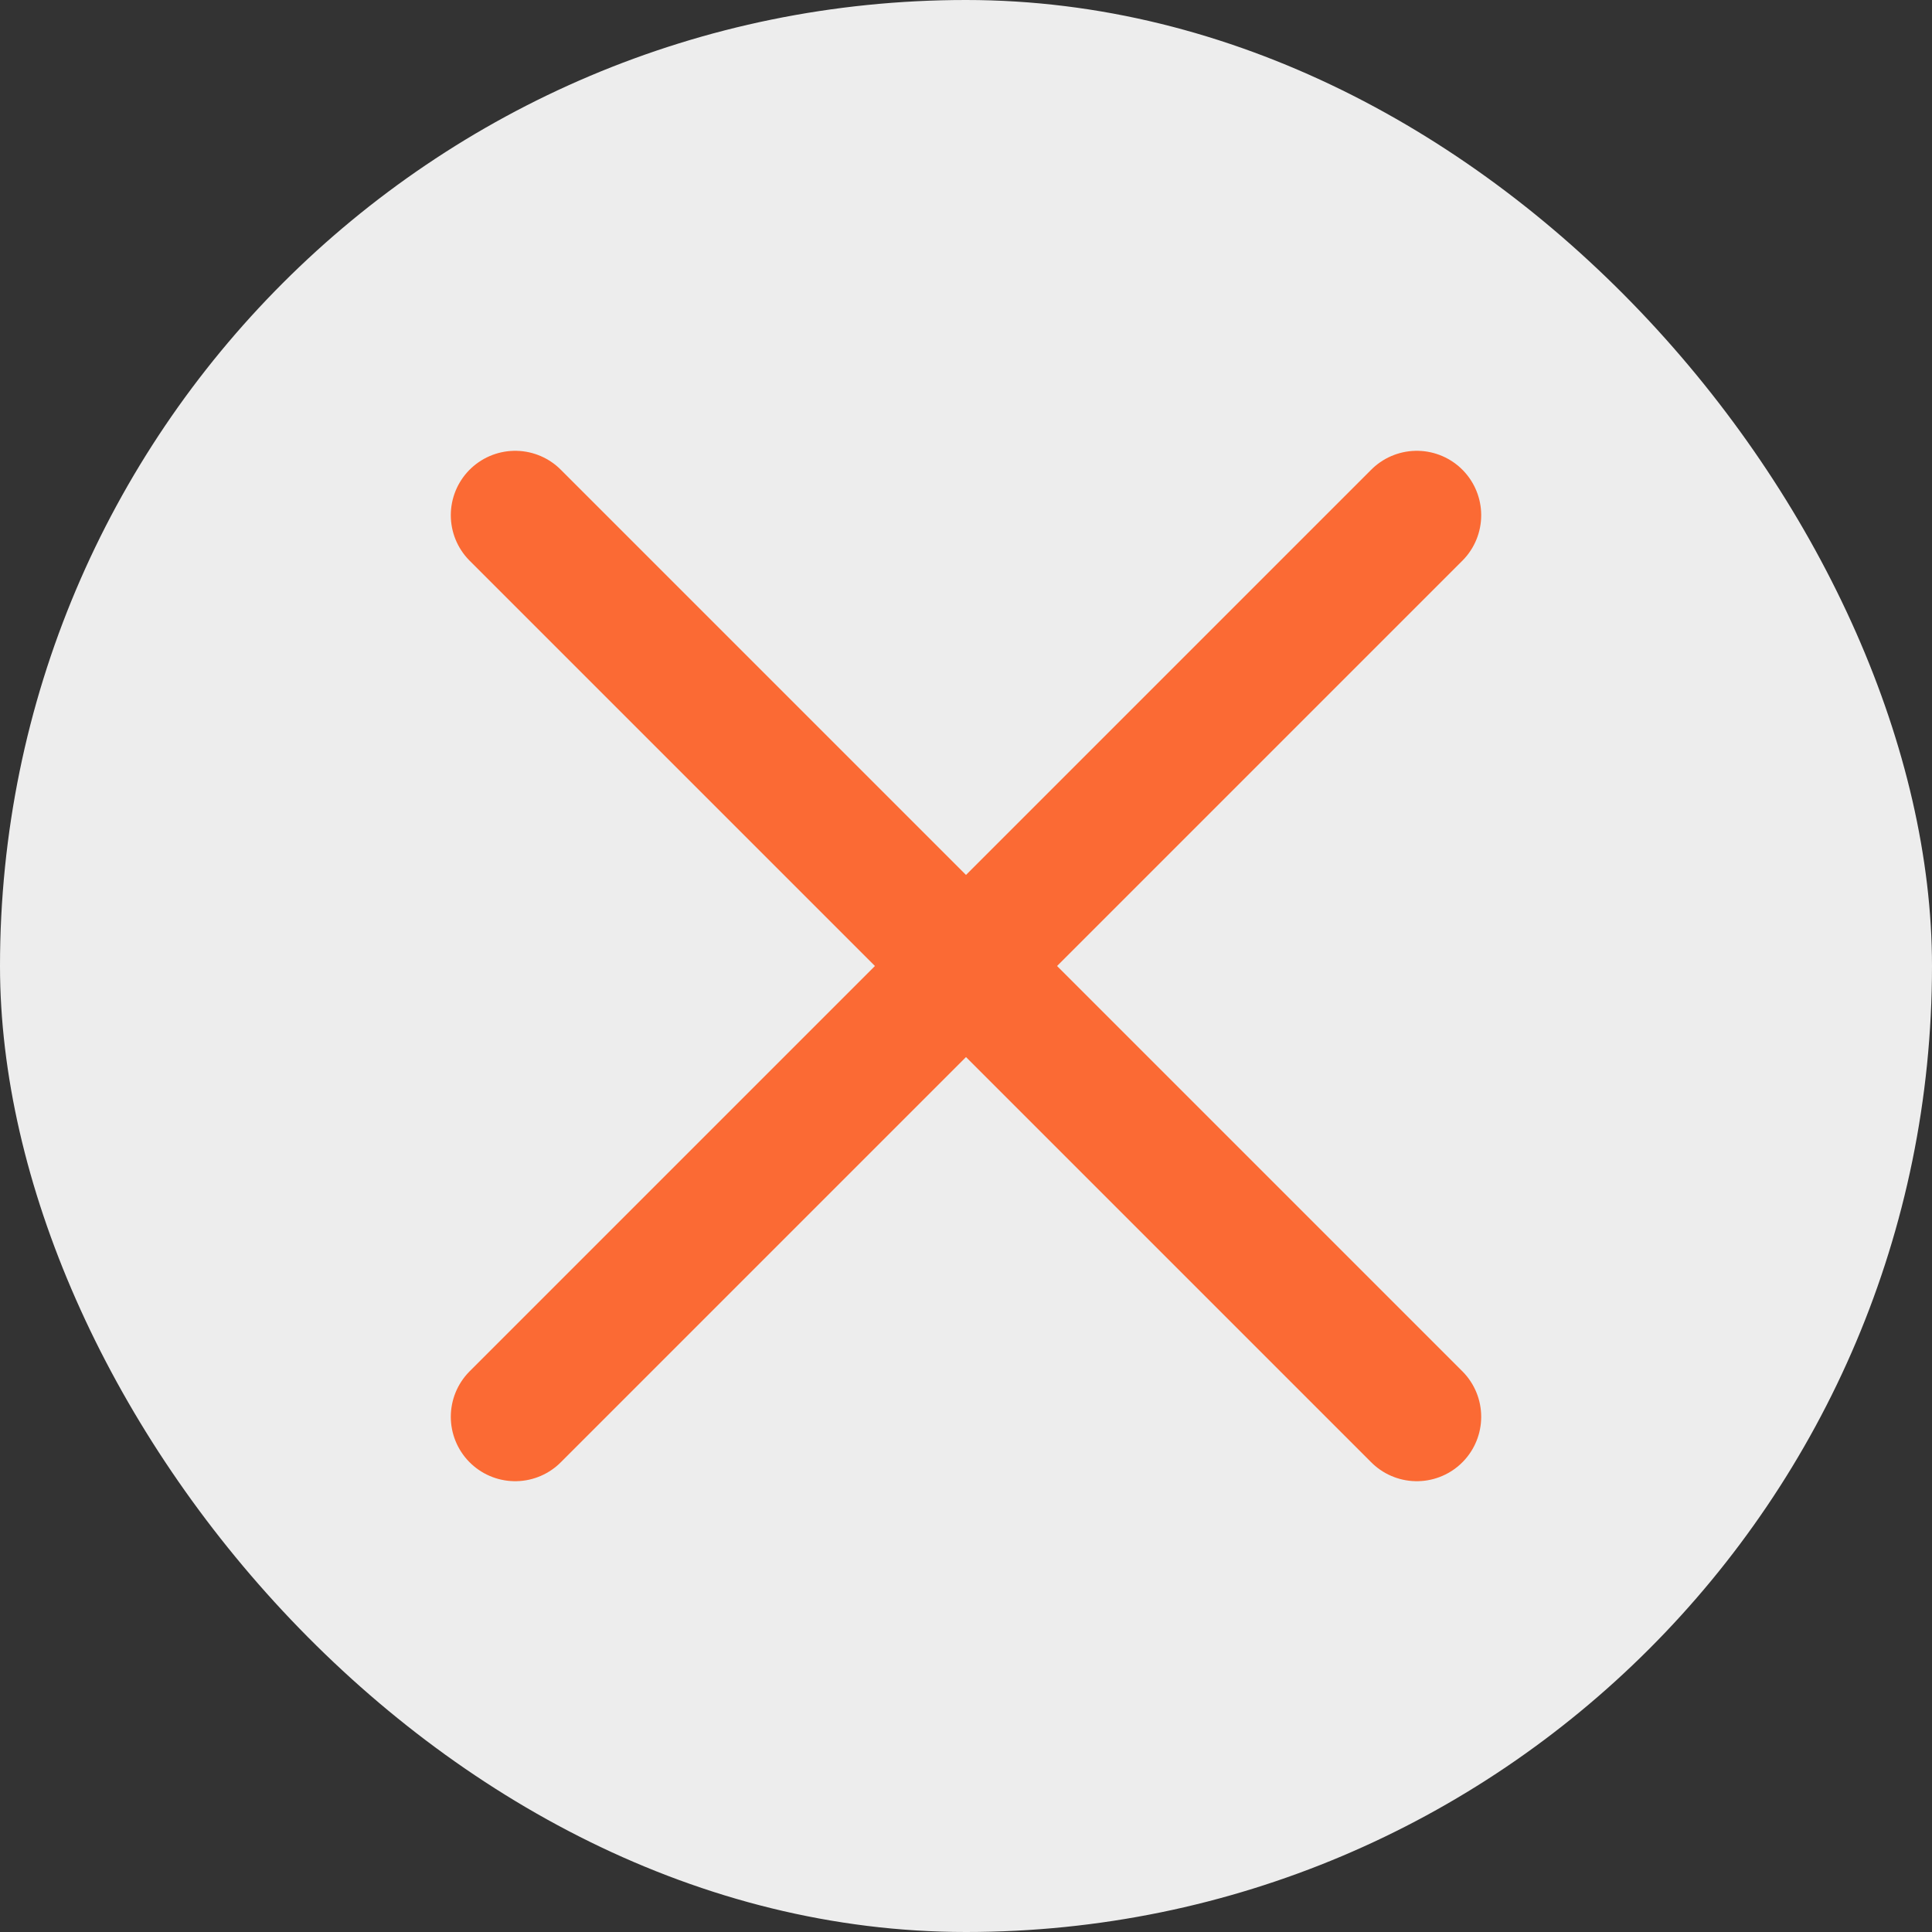 <svg width="30" height="30" viewBox="0 0 30 30" fill="none" xmlns="http://www.w3.org/2000/svg">
<rect x="0" y="0" width="30" height="30" fill="#333333" stroke="none"/>
<rect width="30" height="30" rx="15" fill="#EDEDED"/>
<path d="M22 8L8 22" stroke="#FB6A34" stroke-width="2" stroke-linecap="round" stroke-linejoin="round"/>
<path d="M8 8L22 22" stroke="#FB6A34" stroke-width="2" stroke-linecap="round" stroke-linejoin="round"/>
</svg>